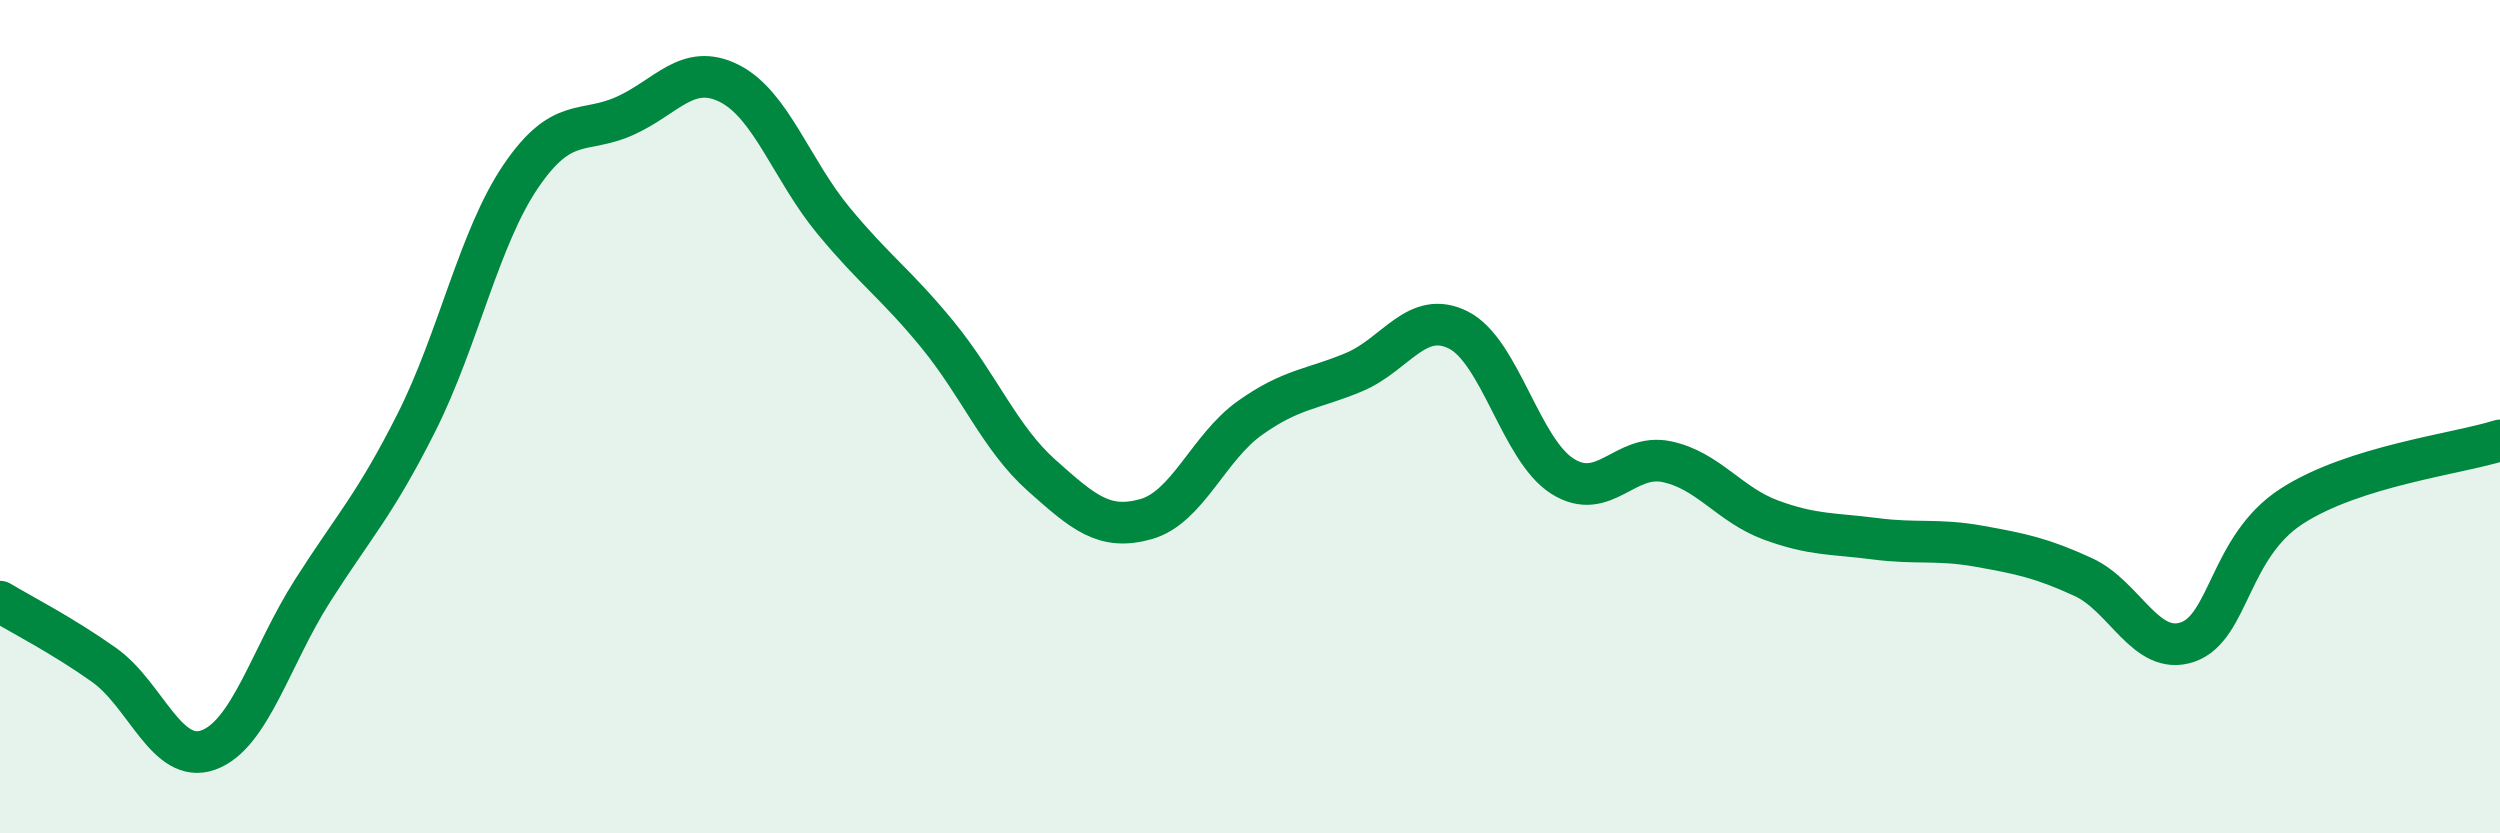 
    <svg width="60" height="20" viewBox="0 0 60 20" xmlns="http://www.w3.org/2000/svg">
      <path
        d="M 0,14.44 C 0.5,14.74 1.5,15.25 2.5,15.96 C 3.5,16.67 4,18.36 5,18 C 6,17.64 6.5,15.75 7.5,14.18 C 8.5,12.61 9,12.12 10,10.13 C 11,8.14 11.5,5.7 12.5,4.23 C 13.5,2.76 14,3.23 15,2.78 C 16,2.33 16.5,1.5 17.5,2 C 18.5,2.5 19,4.08 20,5.29 C 21,6.5 21.5,6.81 22.5,8.03 C 23.5,9.25 24,10.52 25,11.41 C 26,12.3 26.5,12.74 27.5,12.46 C 28.5,12.18 29,10.74 30,10.03 C 31,9.32 31.5,9.35 32.5,8.93 C 33.5,8.51 34,7.42 35,7.92 C 36,8.42 36.5,10.8 37.5,11.43 C 38.5,12.06 39,10.87 40,11.08 C 41,11.29 41.5,12.11 42.5,12.48 C 43.5,12.85 44,12.8 45,12.93 C 46,13.06 46.5,12.93 47.5,13.11 C 48.5,13.29 49,13.39 50,13.85 C 51,14.31 51.5,15.75 52.5,15.41 C 53.5,15.07 53.5,13.12 55,12.15 C 56.5,11.18 59,10.89 60,10.57L60 20L0 20Z"
        fill="#008740"
        opacity="0.1"
        stroke-linecap="round"
        stroke-linejoin="round"
      />
      <path
        d="M 0,14.44 C 0.5,14.74 1.5,15.25 2.5,15.96 C 3.5,16.67 4,18.36 5,18 C 6,17.64 6.5,15.75 7.5,14.18 C 8.5,12.61 9,12.12 10,10.13 C 11,8.14 11.5,5.7 12.5,4.23 C 13.5,2.76 14,3.23 15,2.78 C 16,2.33 16.5,1.5 17.5,2 C 18.5,2.5 19,4.08 20,5.29 C 21,6.5 21.5,6.81 22.5,8.03 C 23.5,9.25 24,10.52 25,11.41 C 26,12.3 26.5,12.74 27.5,12.46 C 28.5,12.18 29,10.74 30,10.03 C 31,9.32 31.5,9.35 32.5,8.93 C 33.5,8.51 34,7.42 35,7.92 C 36,8.42 36.5,10.8 37.5,11.43 C 38.5,12.06 39,10.87 40,11.08 C 41,11.29 41.5,12.11 42.5,12.48 C 43.5,12.85 44,12.8 45,12.93 C 46,13.06 46.5,12.93 47.5,13.11 C 48.5,13.29 49,13.39 50,13.85 C 51,14.31 51.5,15.75 52.5,15.41 C 53.5,15.07 53.5,13.12 55,12.15 C 56.5,11.18 59,10.89 60,10.57"
        stroke="#008740"
        stroke-width="1"
        fill="none"
        stroke-linecap="round"
        stroke-linejoin="round"
      />
    </svg>
  